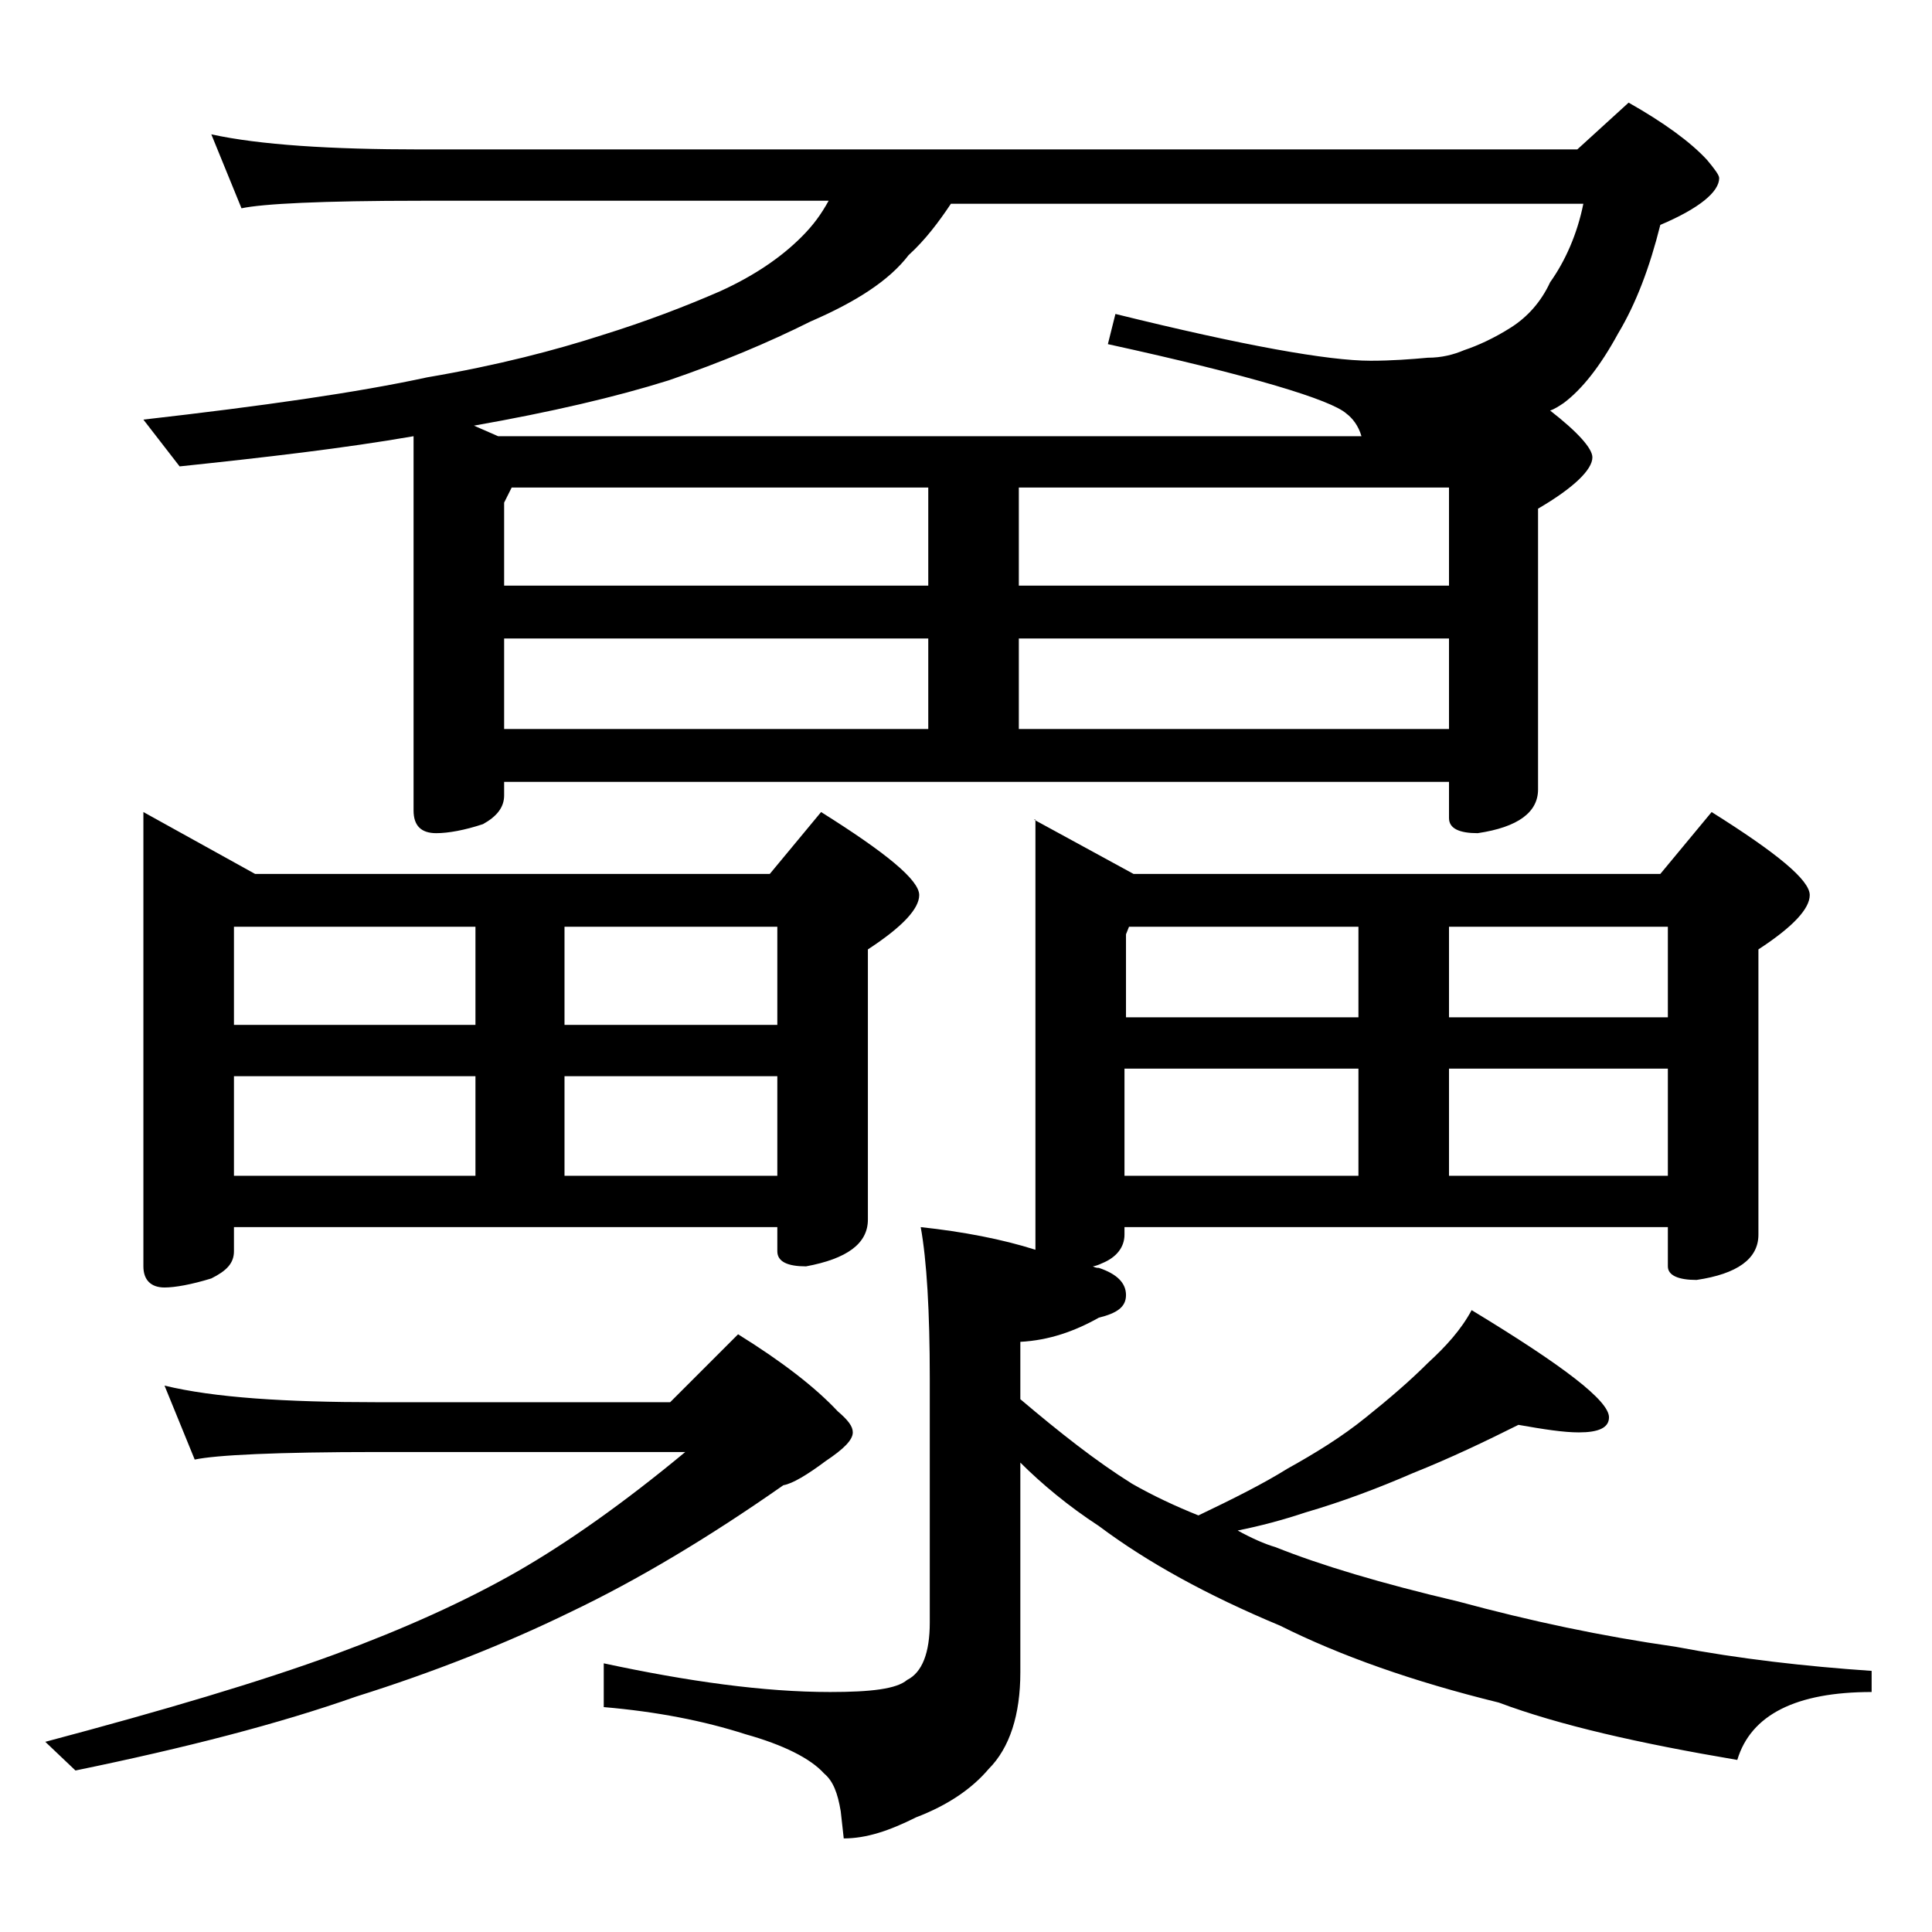 <?xml version="1.0" encoding="utf-8"?>
<!-- Generator: Adobe Illustrator 18.0.0, SVG Export Plug-In . SVG Version: 6.00 Build 0)  -->
<!DOCTYPE svg PUBLIC "-//W3C//DTD SVG 1.1//EN" "http://www.w3.org/Graphics/SVG/1.1/DTD/svg11.dtd">
<svg version="1.1" id="Layer_1" xmlns="http://www.w3.org/2000/svg" xmlns:xlink="http://www.w3.org/1999/xlink" x="0px" y="0px"
	 viewBox="0 0 128 128" enable-background="new 0 0 128 128" xml:space="preserve">
<path d="M10.9,91.8c3.3,0.8,8,1.1,14.1,1.1h19.4l4.5-4.5c2.9,1.8,5.1,3.5,6.6,5.1c0.7,0.6,1,1,1,1.4c0,0.5-0.6,1.1-1.8,1.9
	c-1.2,0.9-2.2,1.5-2.8,1.6c-5,3.5-9.7,6.3-14.1,8.4c-4.3,2.1-9.1,4-14.2,5.6c-5.1,1.8-11.3,3.4-18.6,4.9l-2-1.9
	c7.9-2.1,14.3-4,19.2-5.8c4.6-1.7,8.6-3.5,12.1-5.5c3.3-1.9,7-4.5,11.1-7.9H25c-6.7,0-10.7,0.2-12.1,0.5L10.9,91.8z M14,8.9
	c3.2,0.7,7.9,1,13.9,1h76.6l3.4-3.1c2.3,1.3,4.1,2.6,5.2,3.8c0.5,0.6,0.8,1,0.8,1.2c0,0.9-1.3,2-3.9,3.1c-0.7,2.8-1.6,5.2-2.8,7.2
	c-1.2,2.2-2.4,3.7-3.6,4.6c-0.3,0.2-0.6,0.4-0.9,0.5c1.8,1.4,2.8,2.5,2.8,3.1c0,0.8-1.2,2-3.6,3.4v18.6c0,1.5-1.3,2.5-4,2.9
	c-1.2,0-1.9-0.3-1.9-1v-2.4H33.4v0.9c0,0.8-0.5,1.4-1.4,1.9c-1.2,0.4-2.3,0.6-3.1,0.6c-1,0-1.5-0.5-1.5-1.5V28.9
	c-4.6,0.8-9.8,1.4-15.5,2l-2.4-3.1c7.9-0.9,14.2-1.8,18.8-2.8c4.7-0.8,8.5-1.8,11.6-2.8c2.9-0.9,5.5-1.9,7.8-2.9
	c2.2-1,4-2.2,5.4-3.6c0.8-0.8,1.3-1.5,1.8-2.4H27.9c-6.6,0-10.5,0.2-11.9,0.5L14,8.9z M9.5,53.8l7.4,4.1H51l3.4-4.1
	c4.3,2.7,6.5,4.5,6.5,5.5c0,0.9-1.1,2.1-3.4,3.6v17.9c0,1.6-1.4,2.6-4.1,3.1c-1.2,0-1.9-0.3-1.9-1v-1.6h-36v1.6
	c0,0.8-0.5,1.3-1.5,1.8c-1.3,0.4-2.4,0.6-3.1,0.6c-0.9,0-1.4-0.5-1.4-1.4V53.8z M15.5,67.9h16v-6.5h-16V67.9z M15.5,77.9h16v-6.6
	h-16V77.9z M33,28.9h57.2c-0.2-0.7-0.6-1.2-1-1.5c-1-0.9-6.2-2.5-15.8-4.6l0.5-2c8.5,2.1,14.1,3.1,16.9,3.1c1.4,0,2.7-0.1,3.8-0.2
	c0.9,0,1.7-0.2,2.4-0.5c0.9-0.3,2-0.8,3.1-1.5c1.1-0.7,2-1.7,2.6-3c1-1.4,1.8-3.2,2.2-5.2H63c-0.8,1.2-1.7,2.4-2.8,3.4
	c-1.3,1.7-3.5,3.1-6.5,4.4c-2.8,1.4-5.9,2.7-9.4,3.9c-3.5,1.1-7.8,2.1-12.9,3L33,28.9z M33.4,38.8h28.1v-6.5H33.9l-0.5,1V38.8z
	 M33.4,48.3h28.1v-6H33.4V48.3z M37.4,61.4v6.5h14.1v-6.5H37.4z M37.4,77.9h14.1v-6.6H37.4V77.9z M68.5,54.3l6.6,3.6H110l3.4-4.1
	c4.3,2.7,6.5,4.5,6.5,5.5c0,0.9-1.1,2.1-3.4,3.6v18.9c0,1.6-1.4,2.6-4.1,3c-1.2,0-1.9-0.3-1.9-0.9v-2.6h-36v0.5
	c0,0.8-0.5,1.5-1.5,1.9c-0.2,0.1-0.5,0.2-0.6,0.2c0.2,0.1,0.3,0.1,0.4,0.1c1.2,0.4,1.8,1,1.8,1.8s-0.6,1.2-1.8,1.5
	c-1.6,0.9-3.3,1.5-5.2,1.6v3.8c2.6,2.2,5,4.1,7.4,5.6c1.4,0.8,2.9,1.5,4.4,2.1c2.3-1.1,4.3-2.1,5.9-3.1c1.8-1,3.6-2.1,5.2-3.4
	c1.5-1.2,2.9-2.4,4.1-3.6c1.2-1.1,2.2-2.2,2.9-3.5c6.1,3.7,9.1,6,9.1,7.1c0,0.7-0.7,1-2,1c-1,0-2.3-0.2-4-0.5
	c-2.2,1.1-4.5,2.2-7,3.2c-2.3,1-4.7,1.9-7.1,2.6c-1.5,0.5-3,0.9-4.5,1.2c0.9,0.5,1.8,0.9,2.5,1.1c3,1.2,7,2.4,12.1,3.6
	c4.8,1.3,9.5,2.3,14.4,3c4.2,0.8,8.6,1.3,13,1.6v1.4c-5,0-8,1.5-8.9,4.5c-6.5-1.1-11.8-2.3-15.8-3.8c-5.7-1.4-10.5-3.1-14.5-5.1
	c-4.8-2-8.8-4.2-12-6.6c-2-1.3-3.8-2.8-5.2-4.2v13.9c0,2.8-0.7,5-2.1,6.4c-1.1,1.3-2.7,2.4-4.8,3.2c-1.8,0.9-3.3,1.4-4.8,1.4
	l-0.2-1.8c-0.2-1.2-0.5-2-1.1-2.5c-0.9-1-2.7-1.9-5.2-2.6c-2.8-0.9-5.9-1.5-9.4-1.8v-2.9c5.6,1.2,10.6,1.9,15,1.9
	c2.7,0,4.4-0.2,5.1-0.8c1-0.5,1.5-1.8,1.5-3.8V91.3c0-4.4-0.2-7.8-0.6-10c2.8,0.3,5.4,0.8,7.6,1.5V54.3z M67.5,32.3v6.5H96v-6.5
	H67.5z M67.5,48.3H96v-6H67.5V48.3z M74.5,67.4H90v-6H74.8l-0.2,0.5V67.4z M74.5,77.9H90v-7.1H74.5V77.9z M96,61.4v6h14.5v-6H96z
	 M96,77.9h14.5v-7.1H96V77.9z"/>
</svg>
